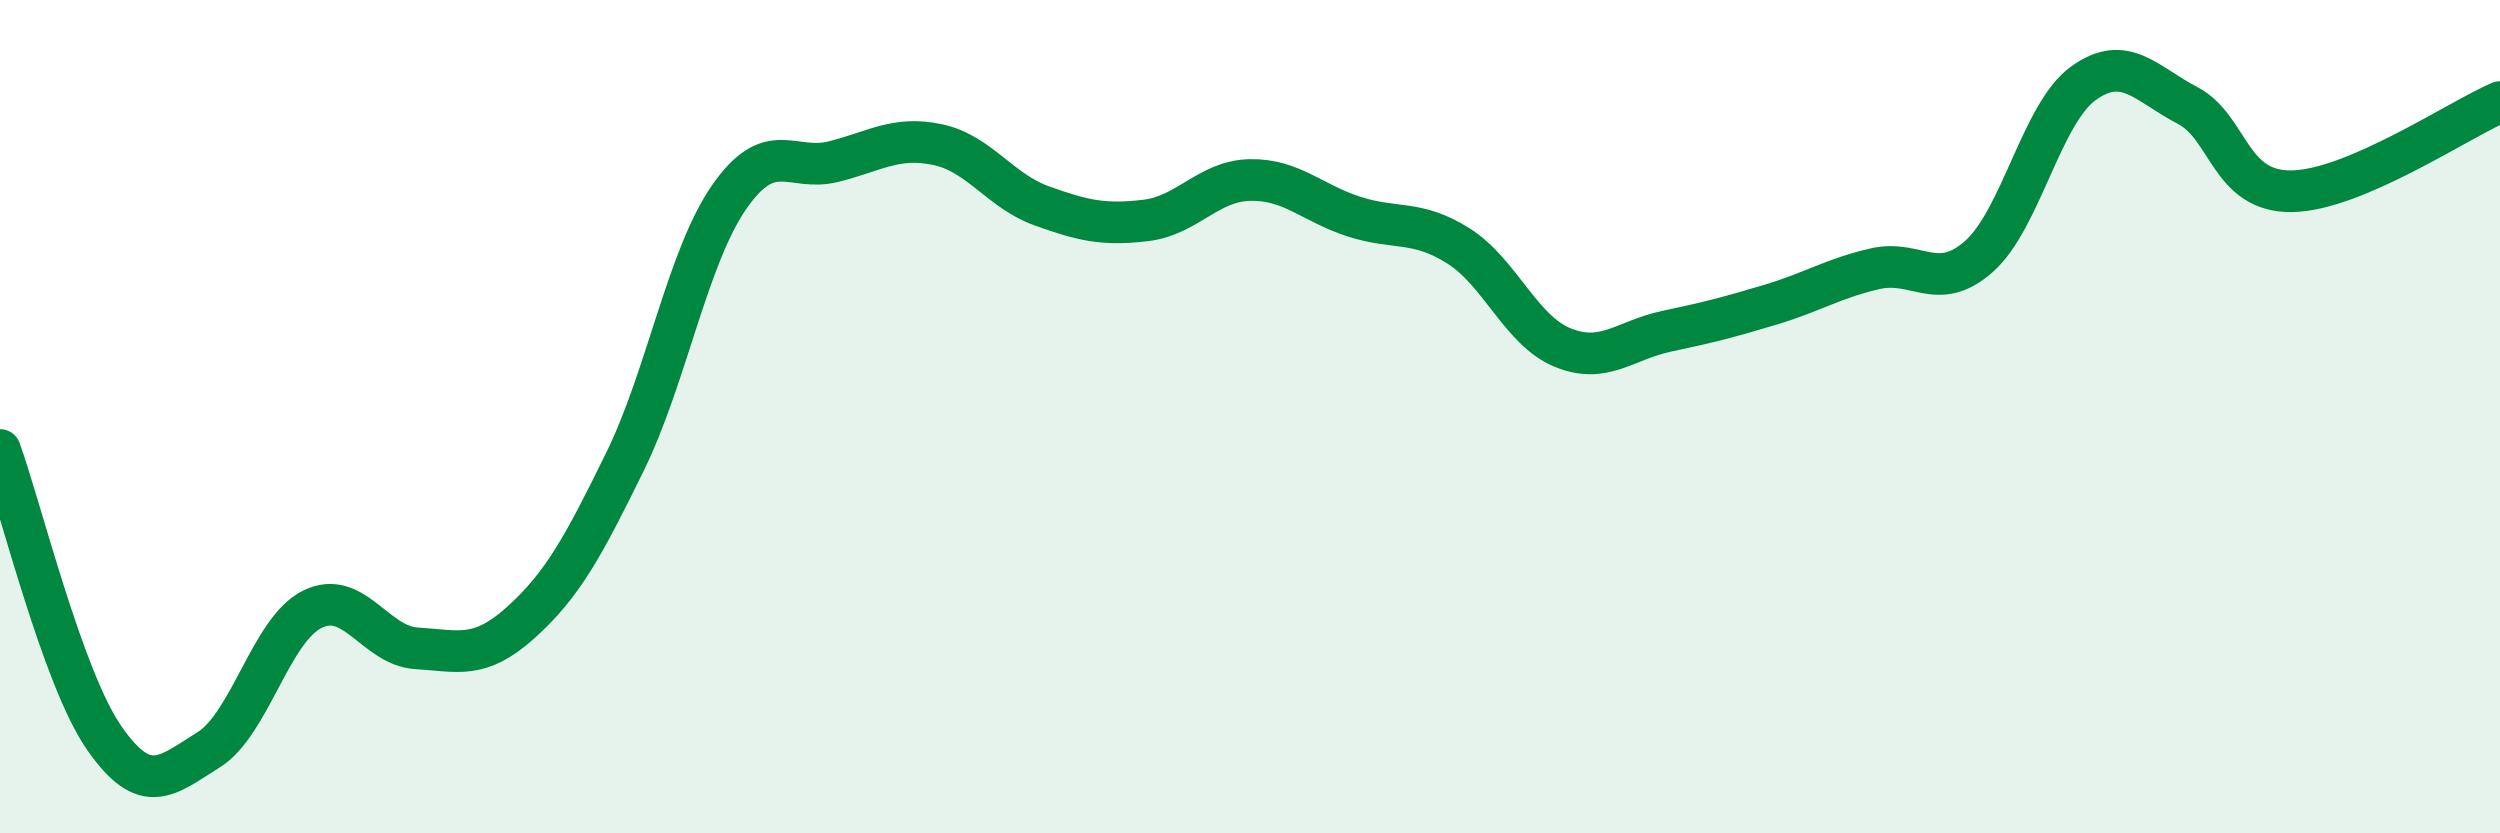 
    <svg width="60" height="20" viewBox="0 0 60 20" xmlns="http://www.w3.org/2000/svg">
      <path
        d="M 0,10.8 C 0.5,12.18 1.5,16.27 2.5,17.71 C 3.5,19.15 4,18.62 5,18 C 6,17.38 6.5,15.11 7.5,14.62 C 8.5,14.13 9,15.5 10,15.56 C 11,15.62 11.5,15.84 12.5,14.94 C 13.5,14.04 14,13.12 15,11.08 C 16,9.04 16.5,6.17 17.5,4.73 C 18.5,3.29 19,4.13 20,3.88 C 21,3.63 21.5,3.26 22.5,3.47 C 23.5,3.68 24,4.58 25,4.94 C 26,5.3 26.5,5.41 27.5,5.29 C 28.5,5.17 29,4.34 30,4.32 C 31,4.3 31.5,4.88 32.5,5.2 C 33.5,5.52 34,5.27 35,5.9 C 36,6.53 36.5,7.93 37.5,8.34 C 38.5,8.75 39,8.16 40,7.95 C 41,7.74 41.5,7.61 42.5,7.31 C 43.5,7.01 44,6.68 45,6.45 C 46,6.22 46.5,7.04 47.5,6.15 C 48.5,5.26 49,2.72 50,2 C 51,1.28 51.5,2.01 52.5,2.53 C 53.5,3.05 53.5,4.61 55,4.59 C 56.5,4.57 59,2.88 60,2.45L60 20L0 20Z"
        fill="#008740"
        opacity="0.1"
        stroke-linecap="round"
        stroke-linejoin="round"
      />
      <path
        d="M 0,10.8 C 0.5,12.18 1.5,16.27 2.5,17.71 C 3.5,19.15 4,18.62 5,18 C 6,17.38 6.5,15.11 7.5,14.62 C 8.5,14.13 9,15.5 10,15.56 C 11,15.62 11.5,15.84 12.5,14.94 C 13.5,14.04 14,13.12 15,11.08 C 16,9.04 16.5,6.17 17.5,4.73 C 18.5,3.29 19,4.13 20,3.88 C 21,3.63 21.5,3.26 22.5,3.47 C 23.5,3.68 24,4.58 25,4.94 C 26,5.3 26.5,5.41 27.5,5.29 C 28.5,5.17 29,4.34 30,4.32 C 31,4.3 31.5,4.88 32.5,5.2 C 33.5,5.52 34,5.27 35,5.9 C 36,6.53 36.5,7.93 37.5,8.34 C 38.5,8.75 39,8.16 40,7.95 C 41,7.74 41.5,7.61 42.5,7.31 C 43.5,7.01 44,6.68 45,6.45 C 46,6.22 46.5,7.04 47.5,6.15 C 48.5,5.26 49,2.72 50,2 C 51,1.28 51.5,2.01 52.5,2.53 C 53.5,3.05 53.5,4.61 55,4.59 C 56.5,4.57 59,2.88 60,2.45"
        stroke="#008740"
        stroke-width="1"
        fill="none"
        stroke-linecap="round"
        stroke-linejoin="round"
      />
    </svg>
  